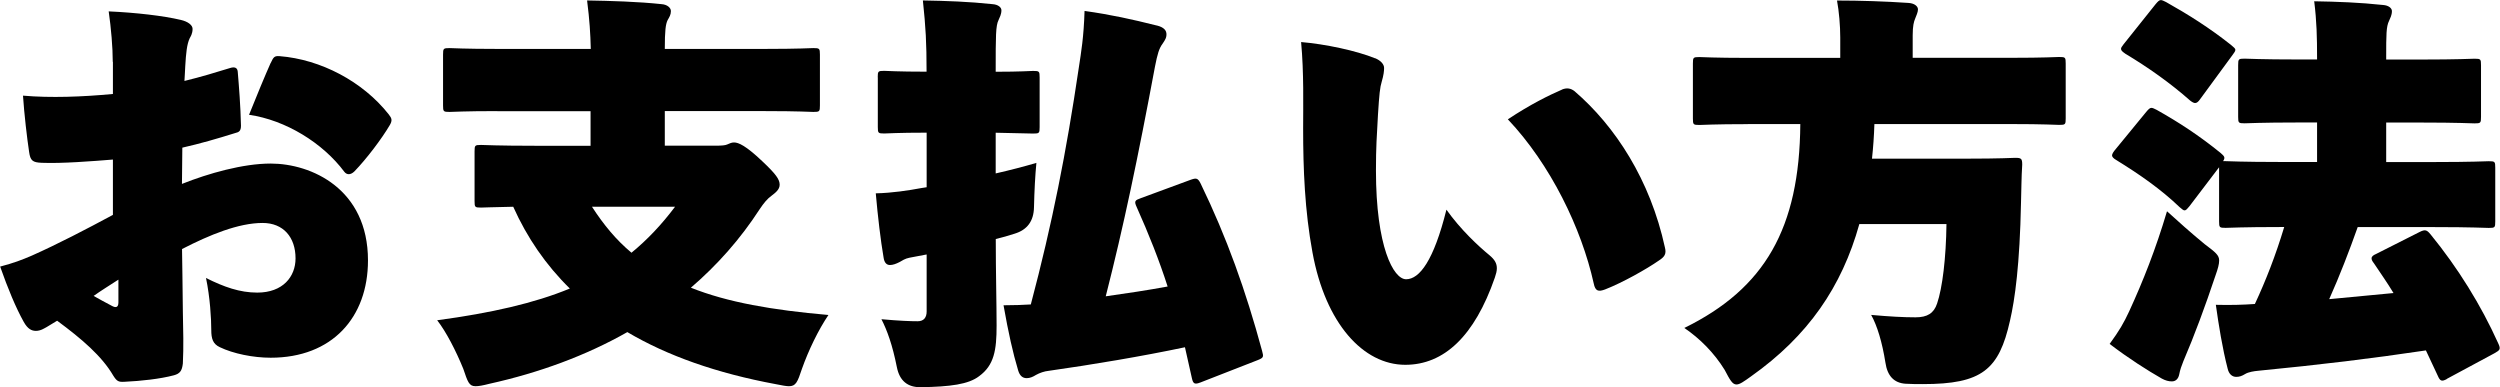 <svg xmlns="http://www.w3.org/2000/svg" id="_&#x30EC;&#x30A4;&#x30E4;&#x30FC;_2" viewBox="0 0 331.68 51.37"><g id="base"><path d="M14.96,8.21c0-1.94-.22-4.48-.54-6.7,3.62.16,7.29.59,9.56,1.13.97.22,1.57.7,1.57,1.19,0,.65-.27,1.03-.38,1.24-.38.81-.49,2-.59,3.67-.05.54-.05,1.4-.11,2,2.21-.54,4.16-1.13,6.1-1.73.54-.16.92-.05.97.49.16,1.89.38,4.64.43,7.18,0,.7-.27.86-.76.97-2.43.76-4.64,1.4-7.02,1.94,0,1.46-.05,3.4-.05,4.81,3.51-1.4,8.1-2.7,11.77-2.7,5.4,0,12.91,3.35,12.91,12.85,0,7.56-4.75,12.91-12.91,12.91-2.32,0-4.97-.54-6.75-1.4-.92-.43-1.13-1.13-1.13-2.27,0-1.51-.16-4.32-.7-6.91,2.38,1.19,4.48,1.94,6.8,1.94,3.4,0,5.08-2.11,5.08-4.54,0-2.81-1.62-4.7-4.37-4.7-3.19,0-7.02,1.57-10.69,3.46.05,2.16.05,4.21.11,8.32.05,2.43.11,4.64,0,6.86-.11.97-.38,1.35-1.19,1.57-1.84.49-4.37.76-6.53.86-.81.05-1.03-.05-1.51-.81-1.51-2.59-4.16-4.86-7.45-7.29-.92.54-1.29.81-1.73,1.03-.38.22-.76.32-1.08.32-.54,0-1.08-.22-1.62-1.19-1.03-1.84-2.11-4.43-3.13-7.34,1.84-.49,2.81-.86,4.21-1.46,3.4-1.51,7.24-3.51,10.75-5.4v-7.34c-2.75.22-6.8.54-9.45.43-1.19-.05-1.51-.27-1.67-1.46-.27-1.78-.65-5.02-.81-7.45,3.67.32,7.88.16,11.93-.22v-4.27ZM15.71,37.1c-1.08.7-2.38,1.51-3.29,2.16.7.38,1.62.92,2.48,1.35.43.22.81.22.81-.49v-3.02ZM35.91,8.37c.38-.81.49-.97,1.19-.92,5.45.43,11.02,3.35,14.47,7.72.43.54.49.81.16,1.4-1.08,1.84-3.08,4.48-4.7,6.16-.27.27-.54.38-.76.38s-.43-.11-.59-.32c-2.86-3.83-7.78-6.86-12.64-7.56.97-2.43,2.16-5.29,2.86-6.86Z"></path><path d="M66.01,14.74c-4.43,0-5.99.11-6.37.11-.81,0-.86-.05-.86-.86v-6.75c0-.81.05-.86.86-.86.38,0,1.94.11,6.37.11h12.37c-.05-2.05-.16-3.83-.49-6.43,3.08.05,6.8.16,9.88.49.76.05,1.24.49,1.24.92,0,.49-.21.81-.43,1.19-.27.54-.38,1.4-.38,3.83h13.34c4.43,0,5.99-.11,6.37-.11.81,0,.87.05.87.86v6.75c0,.81-.05.86-.87.86-.38,0-1.94-.11-6.37-.11h-13.34v4.59h6.7c.86,0,1.35-.05,1.57-.16.38-.16.59-.27.92-.27.59,0,1.57.43,3.73,2.48,1.84,1.73,2.32,2.43,2.32,3.13,0,.65-.59,1.08-1.08,1.46-.54.38-1.03.97-1.57,1.78-2.59,4-5.67,7.45-9.13,10.42,4.86,1.94,10.8,2.97,18.25,3.62-1.35,2-2.65,4.7-3.51,7.13-.59,1.78-.81,2.32-1.73,2.32-.38,0-.92-.11-1.73-.27-7.88-1.46-14.42-3.78-19.71-6.91-5.51,3.13-11.72,5.4-18.31,6.86-.86.22-1.4.32-1.84.32-.86,0-1.03-.59-1.62-2.32-.97-2.38-2.27-4.91-3.46-6.43,7.18-.97,12.91-2.27,17.6-4.21-3.19-3.13-5.67-6.75-7.51-10.85-2.81.05-4,.11-4.27.11-.81,0-.86-.05-.86-.86v-6.59c0-.81.05-.86.86-.86.38,0,2.21.11,7.24.11h7.29v-4.59h-12.37ZM78.54,27.43c1.57,2.43,3.24,4.43,5.24,6.1,2.11-1.73,4-3.73,5.78-6.1h-11.02Z"></path><path d="M116.45,10.26c0-.81.05-.86.86-.86.38,0,1.73.11,5.62.11,0-3.89-.11-5.83-.49-9.45,3.08.05,6.16.16,9.23.49.76.05,1.19.43,1.19.81,0,.54-.22.92-.38,1.3-.38.76-.38,2.11-.38,6.7v.16c3.29,0,4.59-.11,4.97-.11.81,0,.86.05.86.86v6.59c0,.81-.05.86-.86.86-.38,0-1.67-.05-4.97-.11v5.4c1.89-.43,3.78-.92,5.4-1.4-.16,1.62-.27,3.73-.32,5.89q-.05,2.75-2.59,3.51c-.81.27-1.62.49-2.48.7,0,4.27.11,8.75.11,11.5,0,3.24-.32,5.24-2.32,6.7-1.4,1.08-3.83,1.4-7.72,1.46q-2.65.05-3.19-2.65c-.59-2.97-1.3-4.91-2.05-6.37,2.38.22,3.94.27,4.81.27.81,0,1.19-.49,1.19-1.3v-7.56l-2.27.43c-.59.11-.97.38-1.35.59-.43.22-.86.38-1.24.38-.43,0-.76-.27-.86-1.03-.38-2.21-.76-5.4-1.03-8.48,2.21-.05,4.32-.38,6.05-.7l.7-.11v-7.24c-3.89,0-5.24.11-5.62.11-.81,0-.86-.05-.86-.86v-6.59ZM159.21,50.76c-.7.27-.92.16-1.08-.59l-.92-4.1c-5.62,1.19-12.37,2.32-18.09,3.13-.54.05-1.19.27-1.67.54-.43.27-.81.43-1.24.43-.54,0-.92-.32-1.13-1.03-.7-2.32-1.29-4.97-1.94-8.64,1.46,0,2.59-.05,3.62-.11,2.86-10.8,4.7-20.14,6.37-31.43.32-2.11.65-4,.76-7.51,3.51.49,6.37,1.13,9.4,1.89.81.16,1.4.49,1.46,1.08.05.54-.16.86-.49,1.35-.49.65-.7,1.4-1.03,3.08-2.27,12.15-4.16,21.17-6.53,30.46,2.7-.38,5.56-.81,8.21-1.3-1.13-3.51-2.48-6.91-4.1-10.53-.38-.81-.22-.92.54-1.19l6.59-2.43c.76-.27.97-.27,1.35.49,3.46,7.13,5.99,14.2,8.15,22.19.22.81.22.92-.59,1.24l-7.61,2.97Z"></path><path d="M182.44,7.72c.76.32,1.19.81,1.19,1.3,0,.38-.05.92-.32,1.84-.22.7-.32,1.62-.49,4.32-.16,2.92-.27,4.27-.27,7.45,0,10.1,2.32,14.42,4,14.42,1.78,0,3.67-2.48,5.35-9.23,1.89,2.65,4.21,4.81,5.72,6.05.7.59.97,1.08.97,1.73,0,.38-.11.76-.27,1.24-2.7,7.78-6.75,11.56-11.88,11.56-5.56,0-10.58-5.45-12.31-14.9-1.03-5.56-1.24-11.12-1.24-16.42,0-3.19.11-7.4-.27-11.5,3.19.27,7.29,1.13,9.83,2.16ZM207.23,11.88c.65-.27,1.19-.16,1.67.22,5.4,4.64,10.04,11.77,11.99,20.74.22.86-.05,1.24-.81,1.73-1.62,1.13-4.8,2.92-7.13,3.83-.86.32-1.3.27-1.51-.81-1.62-7.29-5.72-15.77-11.39-21.76,3.02-2,5.45-3.19,7.18-3.94Z"></path><path d="M231.89,16.47c-4.48,0-6.05.11-6.43.11-.81,0-.86-.05-.86-.86v-7.29c0-.81.05-.86.86-.86.38,0,1.94.11,6.43.11h12.26v-2.7c0-1.57-.16-3.46-.43-4.91,3.08,0,6.43.11,9.5.32.76.05,1.24.43,1.24.86,0,.38-.22.81-.38,1.24-.16.38-.32.92-.32,2.21v2.97h13.01c4.48,0,6.05-.11,6.43-.11.81,0,.86.05.86.86v7.29c0,.81-.05.86-.86.86-.38,0-1.94-.11-6.43-.11h-18.09c-.05,1.57-.16,3.13-.32,4.59h12.53c4.54,0,6.1-.11,6.48-.11.81,0,.92.11.92.92-.11,1.62-.11,3.51-.16,5.02-.16,8.21-.81,12.85-1.46,15.66-1.46,6.53-3.73,8.42-11.56,8.42-.76,0-1.51,0-2.32-.05q-2.27-.16-2.65-2.81c-.43-2.7-1.08-4.86-1.89-6.32,2.43.22,4.32.32,5.89.32s2.43-.54,2.86-1.84c.7-2.05,1.19-6.05,1.24-10.53h-11.56c-2.32,8.32-6.8,14.85-14.36,20.2-.97.7-1.51,1.08-1.94,1.08-.54,0-.86-.59-1.57-1.94-1.4-2.27-3.29-4.16-5.35-5.56,10.69-5.24,15.28-13.23,15.39-27.05h-6.97Z"></path><path d="M292.58,32.45c1.35,1.03,1.84,1.4,1.84,2.11,0,.49-.16,1.08-.49,2-1.35,4.05-2.81,7.99-4.27,11.39-.22.54-.43,1.13-.54,1.73-.11.54-.43.92-.97.92-.43,0-.86-.11-1.35-.38-1.89-1.08-4.37-2.65-6.91-4.59,1.3-1.78,1.89-2.81,2.59-4.32,1.84-4,3.51-8.21,5.02-13.28,1.24,1.13,3.29,2.97,5.08,4.43ZM324.66,50.27c-.7.38-.92.32-1.24-.43l-1.57-3.35c-7.24,1.08-13.93,1.89-22.25,2.7-.54.05-1.29.16-1.73.43s-.76.38-1.19.38c-.54,0-.97-.38-1.13-1.08-.7-2.7-1.19-5.78-1.57-8.48,2,.05,3.62,0,5.18-.11,1.46-3.13,2.75-6.43,3.89-10.21h-.49c-5.08,0-6.91.11-7.29.11-.81,0-.86-.05-.86-.86v-7.18l-3.94,5.18c-.27.32-.43.54-.65.54-.16,0-.32-.16-.65-.43-2.48-2.38-5.35-4.37-8.42-6.26-.38-.22-.54-.43-.54-.59s.11-.38.32-.65l4.21-5.13c.32-.38.49-.54.7-.54.16,0,.38.11.7.27,2.97,1.67,5.62,3.4,8.48,5.72.49.43.65.59.32,1.08h.32c.38,0,2.21.11,7.29.11h4.86v-5.24h-2.48c-4.97,0-6.75.11-7.13.11-.81,0-.86-.05-.86-.86v-6.86c0-.81.05-.86.86-.86.38,0,2.16.11,7.13.11h2.48v-.16c0-2.81-.05-4.91-.38-7.56,3.08.05,6.05.16,9.12.49.76.05,1.19.43,1.19.81,0,.54-.22.92-.38,1.3-.38.76-.38,1.84-.38,4.81v.32h4.59c4.97,0,6.75-.11,7.13-.11.81,0,.86.05.86.86v6.86c0,.81-.05.86-.86.86-.38,0-2.16-.11-7.13-.11h-4.59v5.24h6.32c5.08,0,6.91-.11,7.29-.11.81,0,.86.05.86.86v7.13c0,.81-.05.86-.86.86-.38,0-2.21-.11-7.29-.11h-10.1c-1.13,3.19-2.38,6.43-3.78,9.56l8.53-.81c-.81-1.35-1.73-2.65-2.59-3.94-.22-.27-.32-.49-.32-.65,0-.27.22-.43.59-.59l5.78-2.92c.76-.38.97-.27,1.46.32,3.62,4.43,6.7,9.4,8.96,14.42.38.81.27.92-.49,1.35l-6.32,3.4ZM291.88,13.18c-.22.32-.43.49-.65.49-.16,0-.38-.11-.65-.32-2.7-2.38-5.62-4.43-8.59-6.21-.38-.27-.59-.43-.59-.65,0-.16.11-.32.32-.59l4.27-5.35c.32-.38.49-.54.7-.54.16,0,.38.11.7.27,2.97,1.67,5.72,3.4,8.59,5.67.38.32.59.49.59.65,0,.22-.16.38-.38.7l-4.32,5.89Z"></path></g></svg>